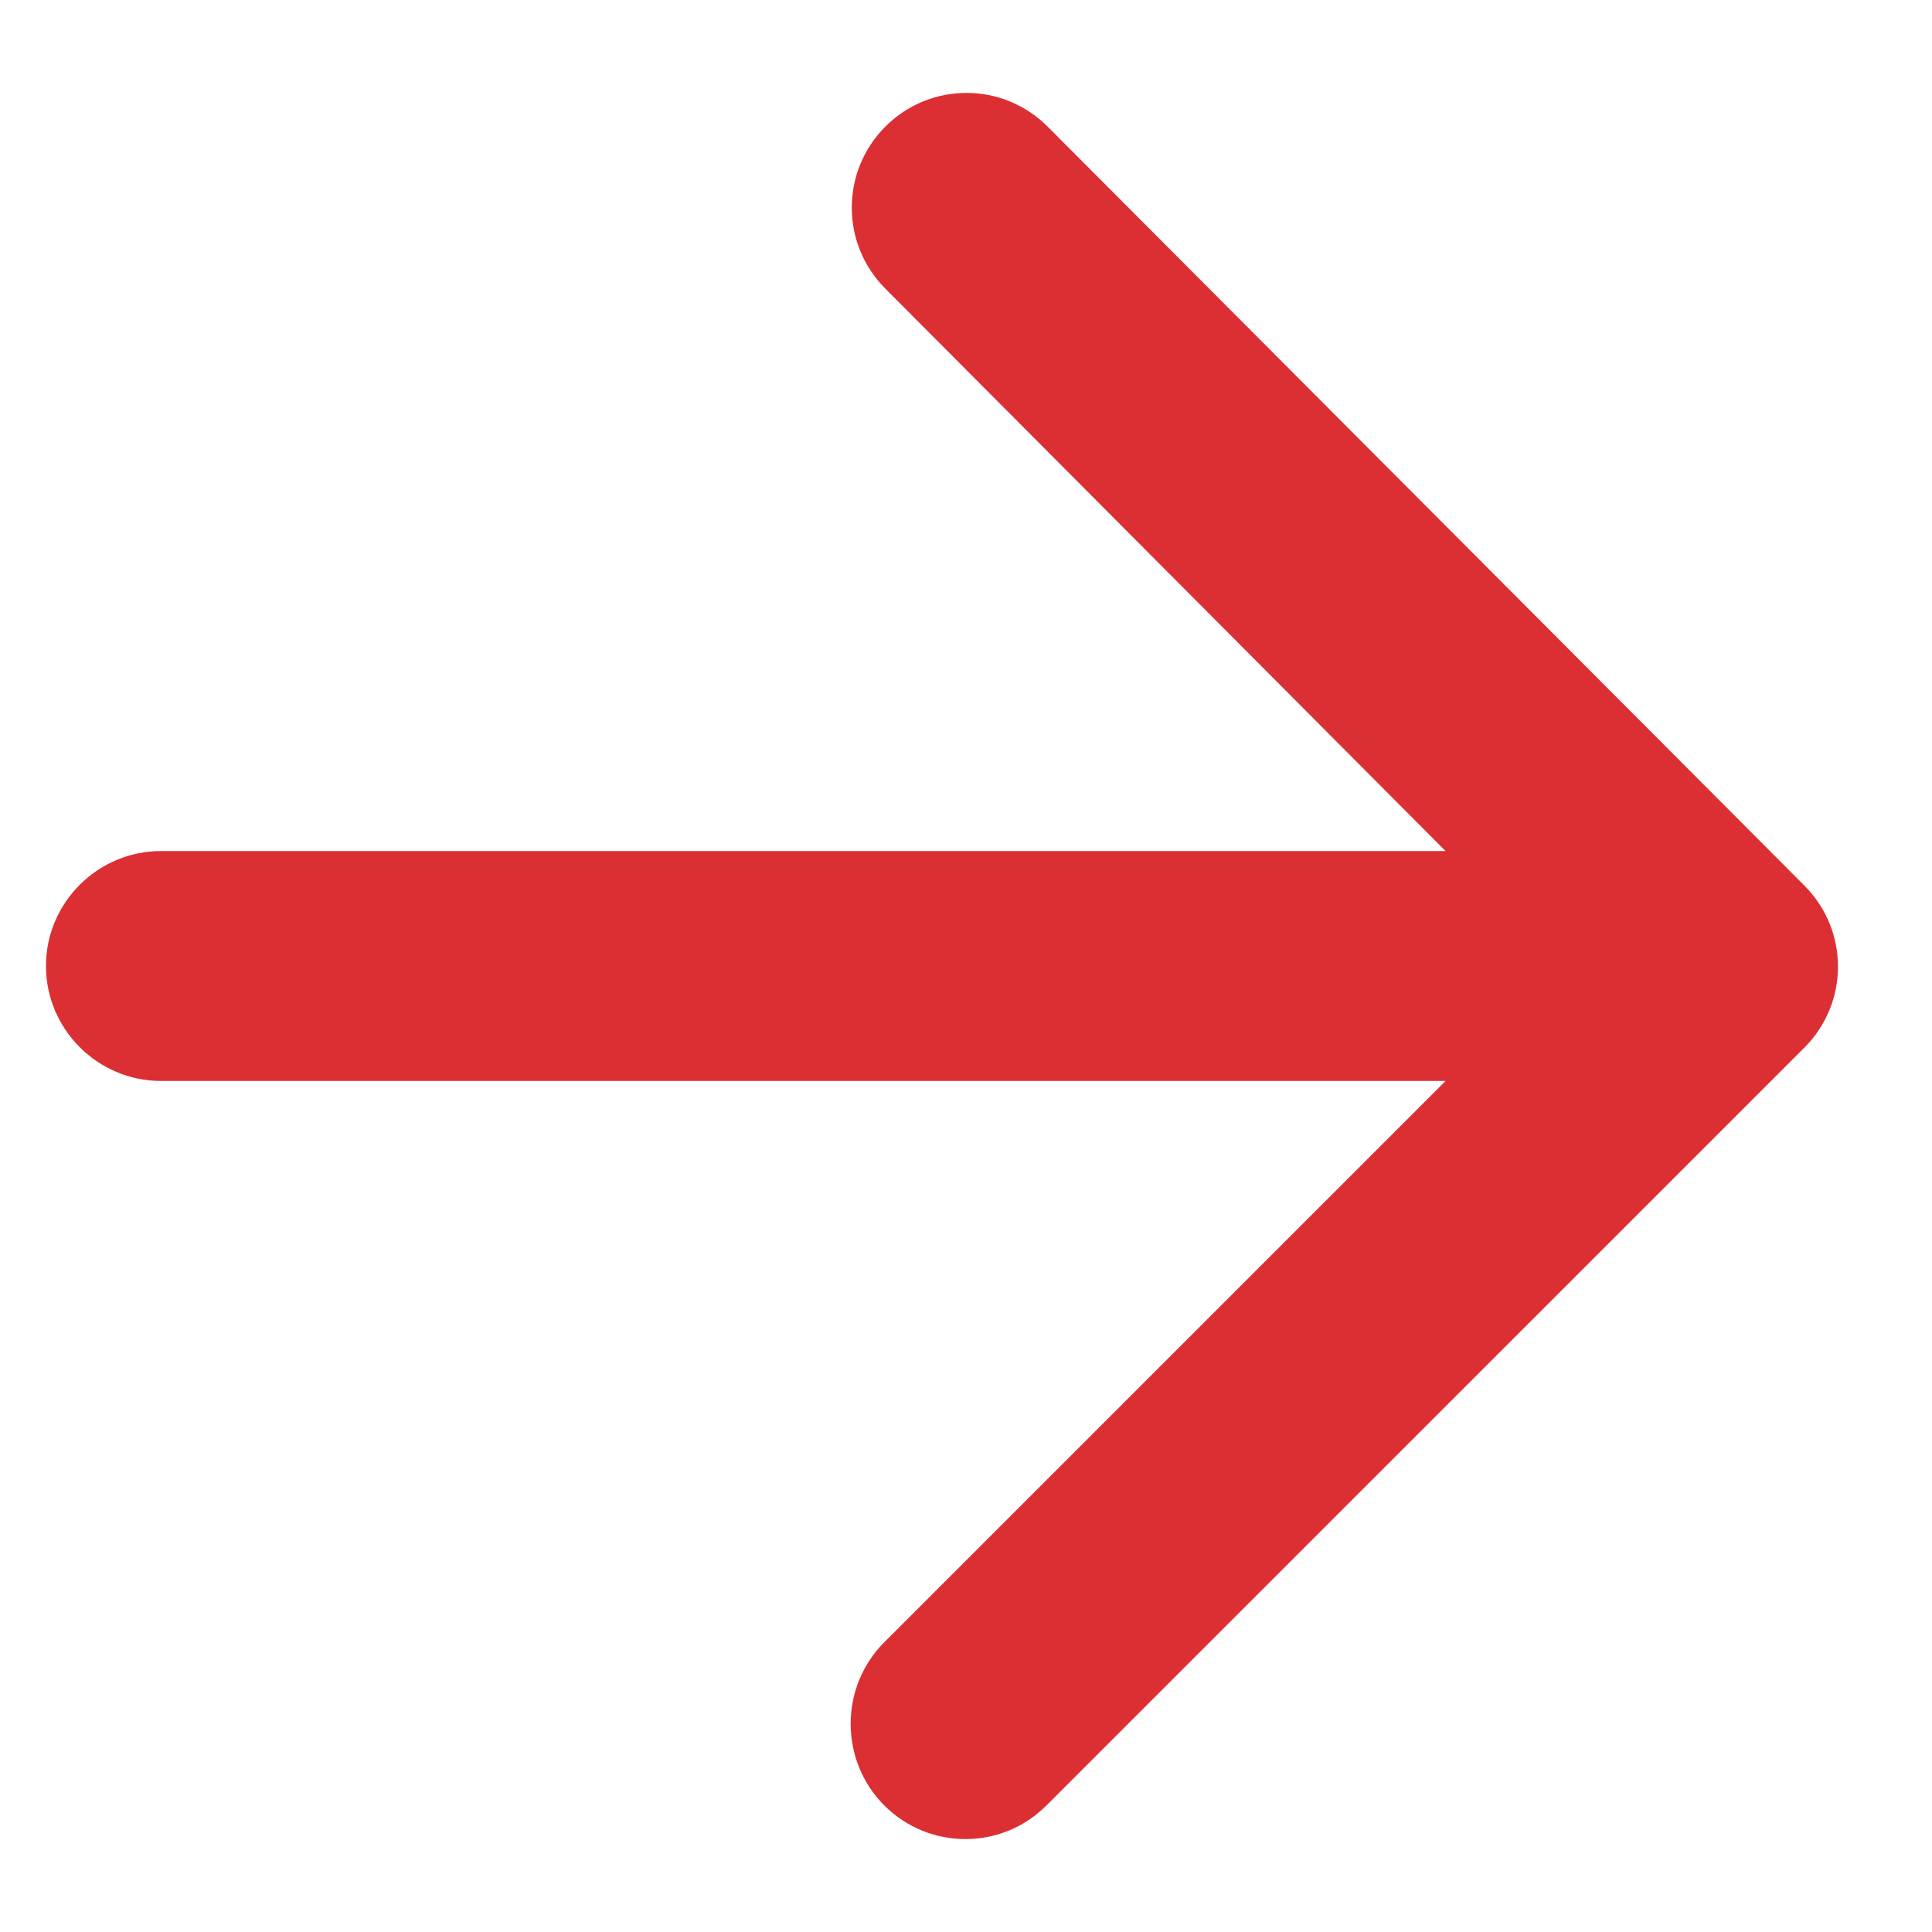<svg width="14" height="14" viewBox="0 0 14 14" fill="none" xmlns="http://www.w3.org/2000/svg">
<path fill-rule="evenodd" clip-rule="evenodd" d="M1.166 7.833H10.475L6.408 11.9C6.083 12.225 6.083 12.758 6.408 13.083C6.733 13.408 7.258 13.408 7.583 13.083L13.075 7.592C13.4 7.267 13.4 6.742 13.075 6.417L7.591 0.917C7.266 0.592 6.741 0.592 6.416 0.917C6.091 1.242 6.091 1.767 6.416 2.092L10.475 6.167H1.166C0.708 6.167 0.333 6.542 0.333 7C0.333 7.458 0.708 7.833 1.166 7.833Z" fill="#DC2F34"/>
</svg>
